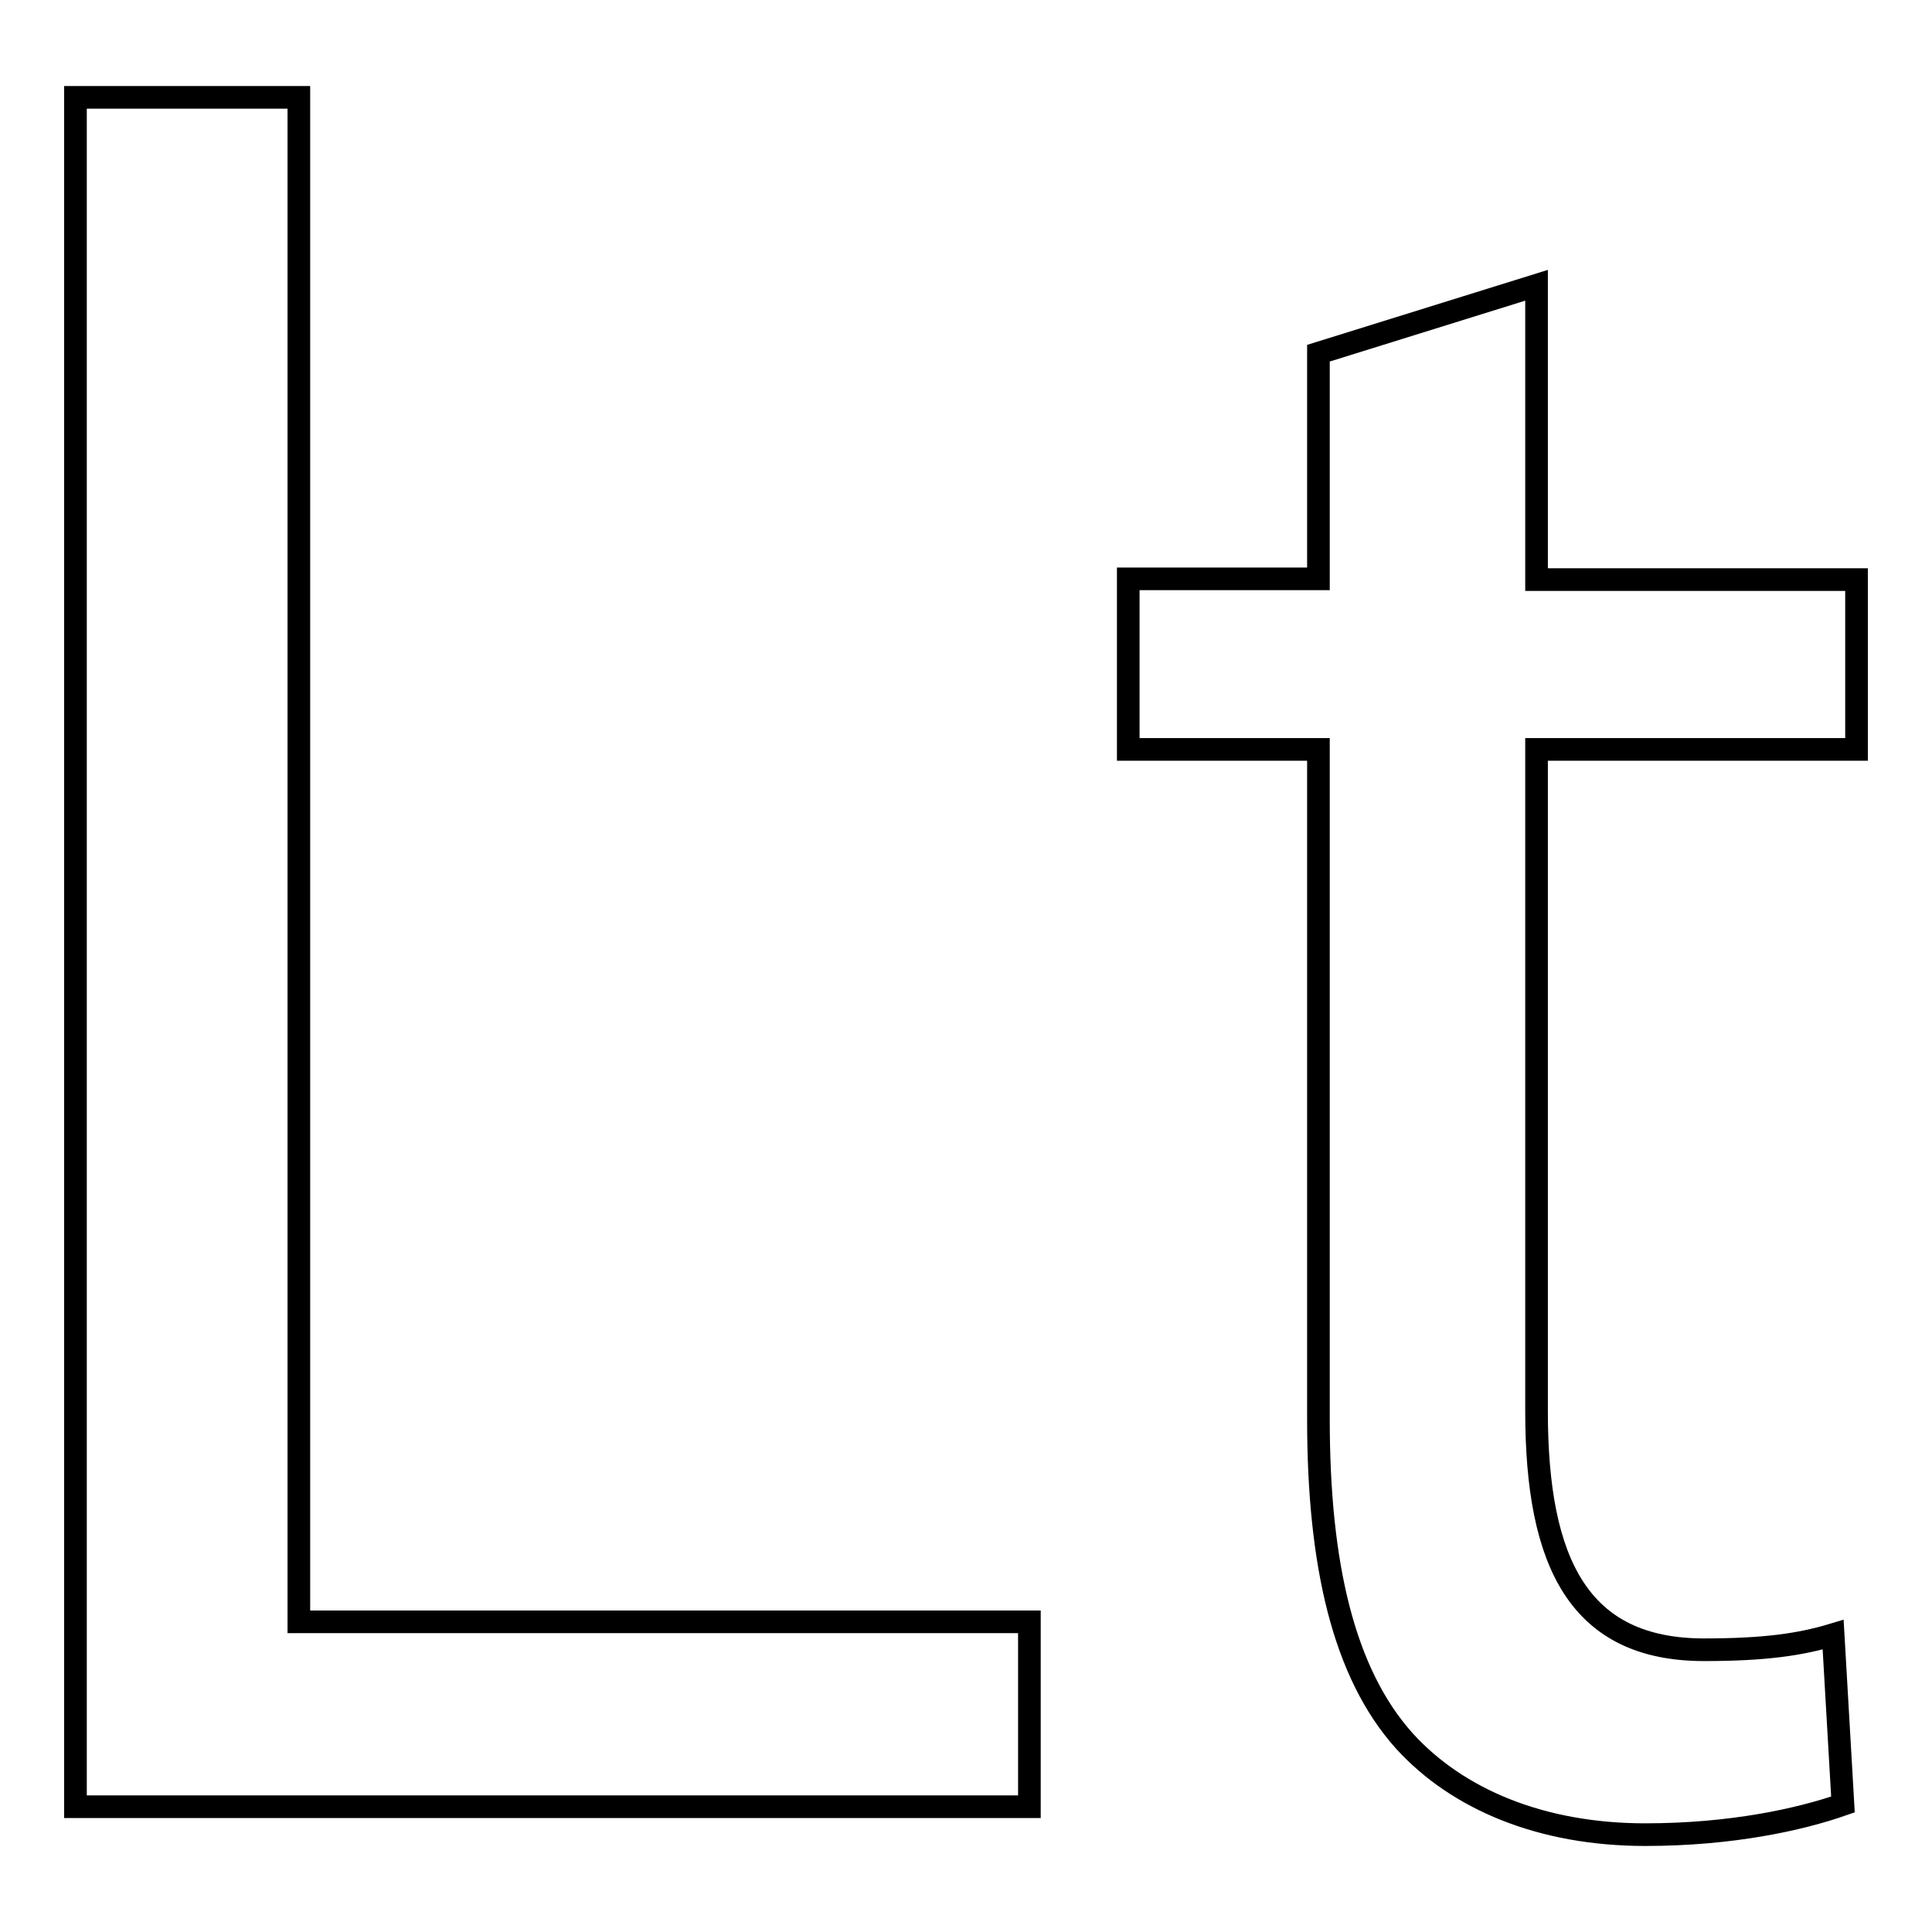 <?xml version="1.0" encoding="utf-8"?>
<!-- Svg Vector Icons : http://www.onlinewebfonts.com/icon -->
<!DOCTYPE svg PUBLIC "-//W3C//DTD SVG 1.1//EN" "http://www.w3.org/Graphics/SVG/1.1/DTD/svg11.dtd">
<svg version="1.1" xmlns="http://www.w3.org/2000/svg" xmlns:xlink="http://www.w3.org/1999/xlink" x="0px" y="0px" viewBox="0 0 256 256" enable-background="new 0 0 256 256" xml:space="preserve">
<g><g><path stroke-width="3" fill-opacity="0" stroke="#000000"  d="M10,12.9h29.6v202h96.8v24.5H10V12.9z"/><path stroke-width="3" fill-opacity="0" stroke="#000000"  d="M203.6,37.8v39H246v22.5h-42.4V187c0,20.2,5.7,31.6,22.2,31.6c8.1,0,12.8-0.7,17.1-2l1.3,22.5c-5.7,2-14.8,4-26.2,4c-13.8,0-24.9-4.7-31.9-12.4c-8.1-9-11.4-23.5-11.4-42.6V99.3h-25.2V76.7h25.2V46.8L203.6,37.8z"/></g></g>
</svg>